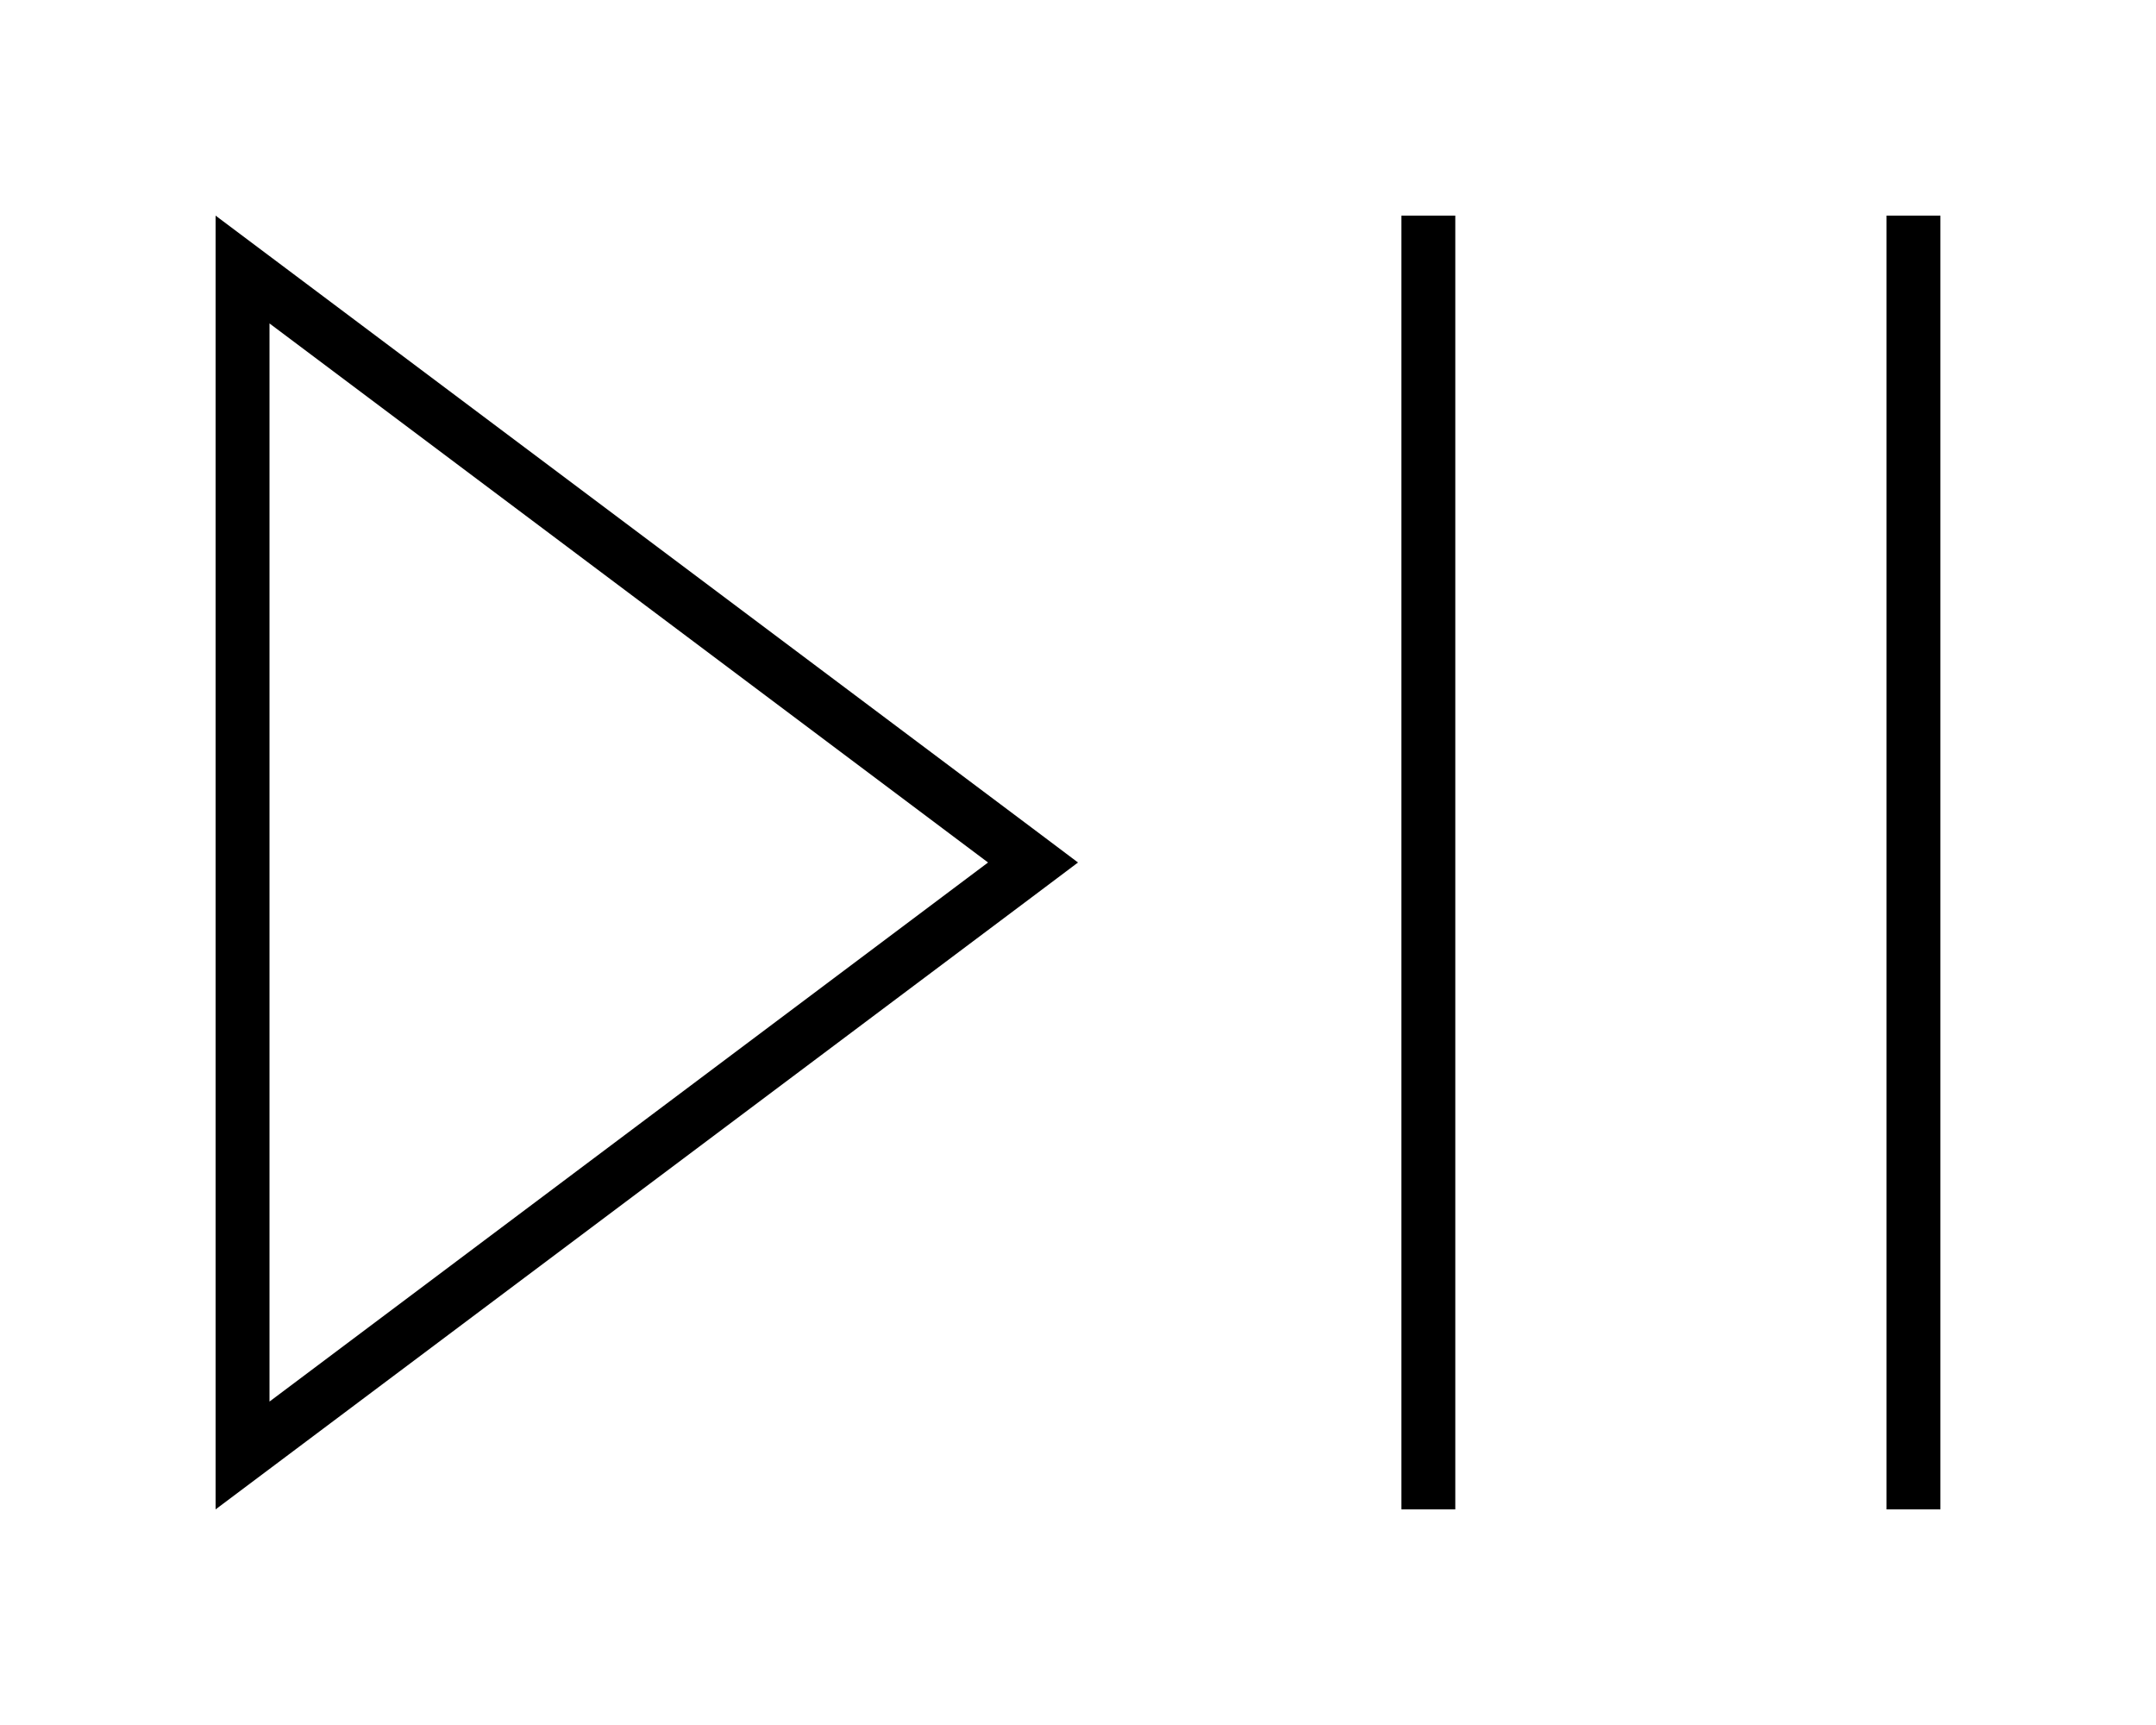 <svg xmlns="http://www.w3.org/2000/svg" viewBox="0 0 640 512"><!--! Font Awesome Pro 6.7.1 by @fontawesome - https://fontawesome.com License - https://fontawesome.com/license (Commercial License) Copyright 2024 Fonticons, Inc. --><path d="M64 448l0-20L64 84l0-20L80 76 306.7 246 320 256l-13.3 10L80 436 64 448zM293.3 256L80 96l0 320L293.3 256zM432 72l0 368 0 8-16 0 0-8 0-368 0-8 16 0 0 8zm144 0l0 368 0 8-16 0 0-8 0-368 0-8 16 0 0 8z"/></svg>